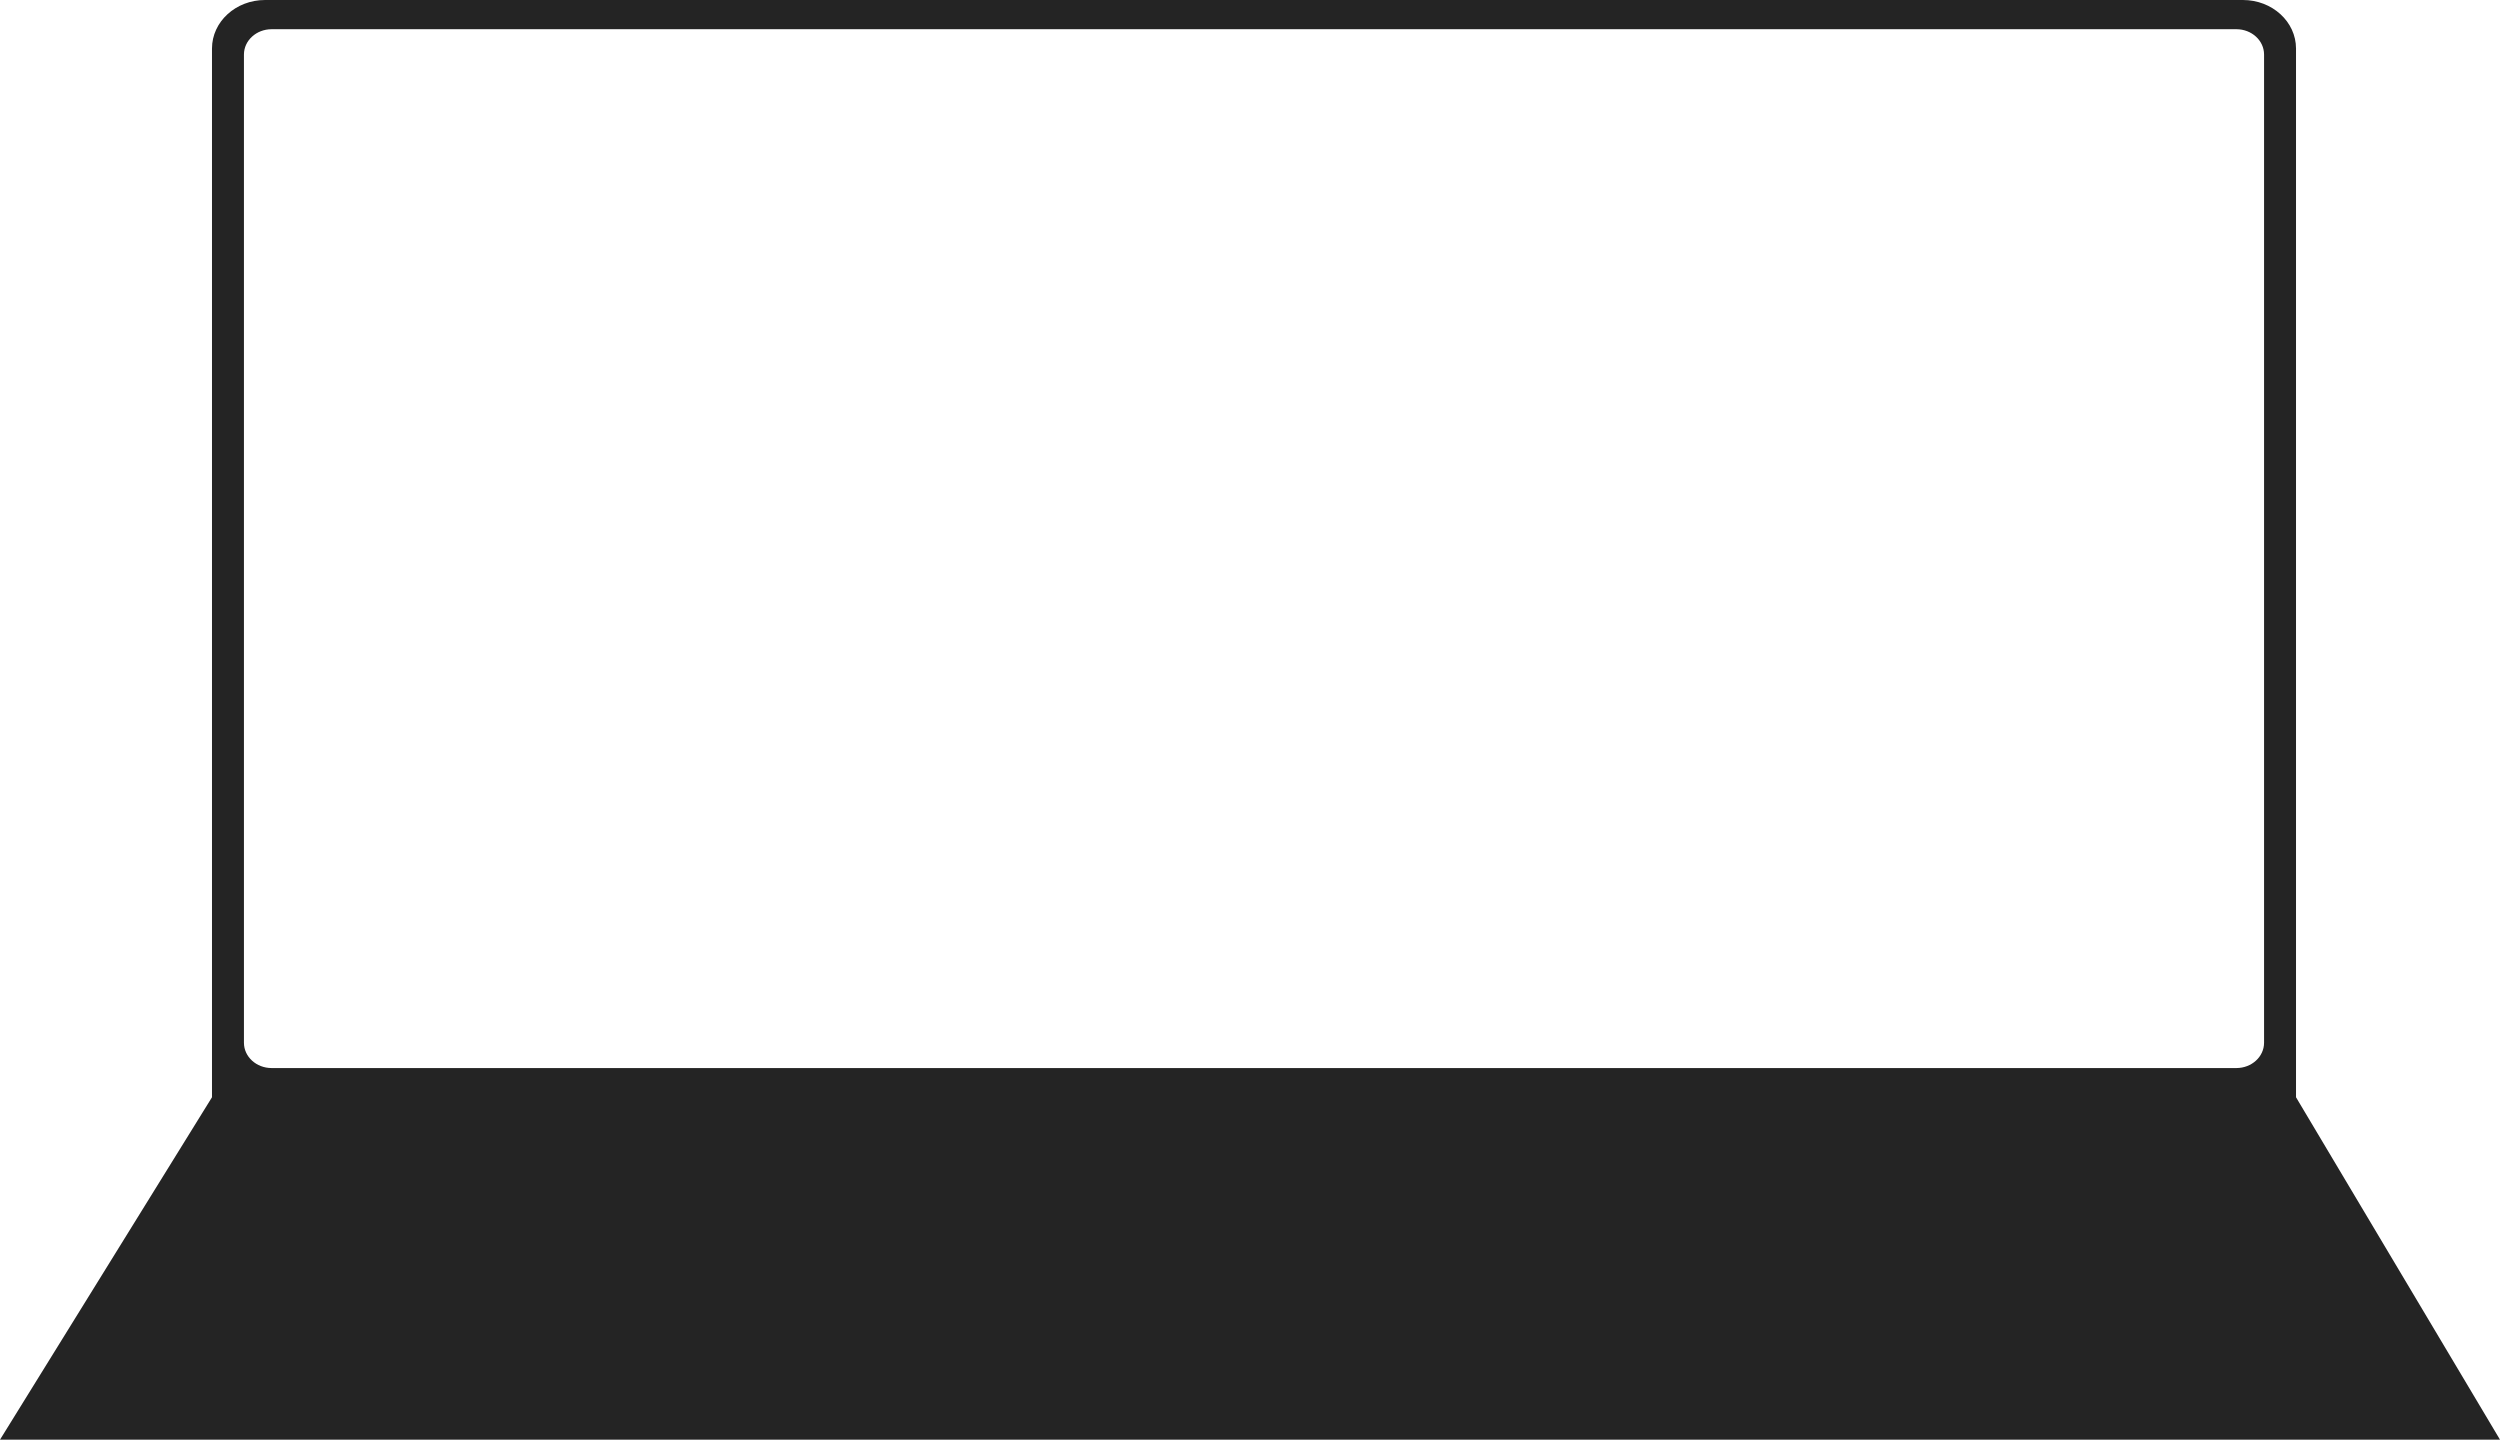 <svg id="Group_52" data-name="Group 52" xmlns="http://www.w3.org/2000/svg" xmlns:xlink="http://www.w3.org/1999/xlink" width="1920" height="1105.667" viewBox="0 0 1920 1105.667">
  <defs>
    <clipPath id="clip-path">
      <rect id="Rectangle_127" data-name="Rectangle 127" width="1920" height="1105.667" fill="#242424"/>
    </clipPath>
  </defs>
  <g id="Group_51" data-name="Group 51" clip-path="url(#clip-path)">
    <path id="Path_2" data-name="Path 2" d="M1763.34,842.7V37.273C1763.34,16.684,1745.09,0,1722.57,0H203.576c-22.52,0-40.77,16.684-40.77,37.273V842.7L0,1105.667H1920ZM187.346,41.876c0-10.736,9.522-19.441,21.265-19.441H1717.535c11.743,0,21.265,8.7,21.265,19.441V800.837c0,10.736-9.522,19.428-21.265,19.428H208.611c-11.743,0-21.265-8.692-21.265-19.428Z" fill="#242424"/>
  </g>
</svg>
